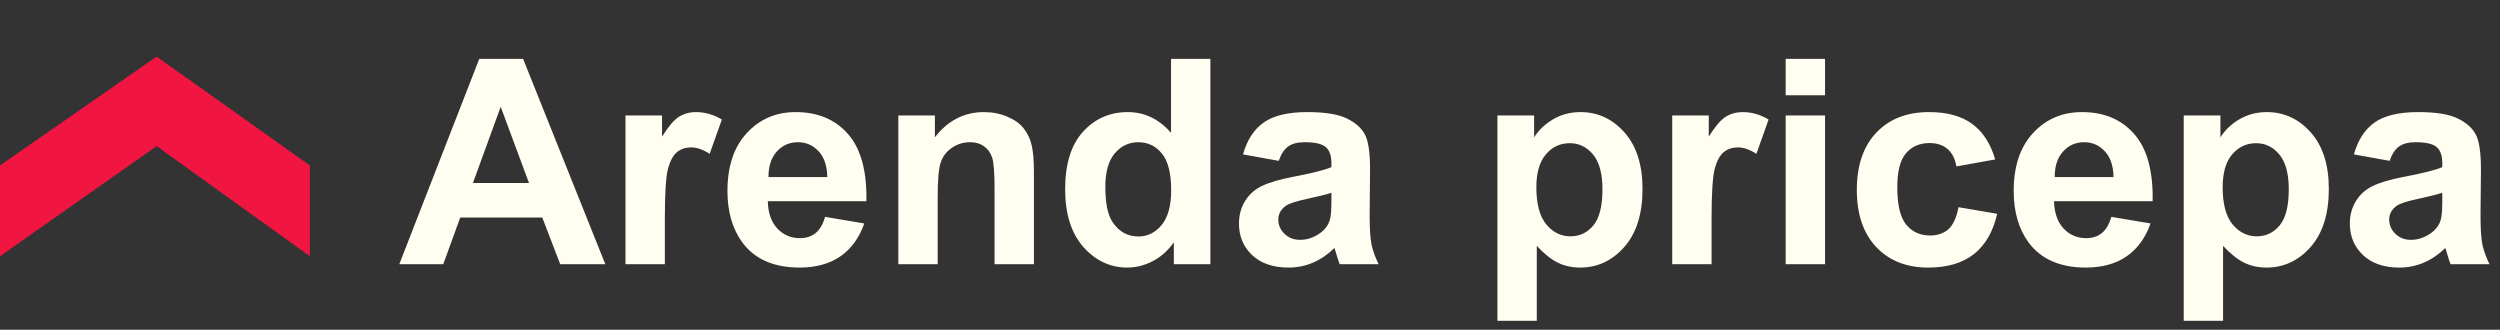 <?xml version="1.0" encoding="UTF-8"?> <svg xmlns="http://www.w3.org/2000/svg" width="2517" height="332" viewBox="0 0 2517 332" fill="none"><rect x="0" y="0" width="2517" height="332" fill="#333333" stroke="none"/> <path d="M0 258V166.575L157.677 57L312 166.575V258L157.677 147.08L0 258Z" fill="#F11541"></path> <path d="M609.434 266H564.027L545.977 219.042H463.342L446.279 266H402L482.52 59.271H526.658L609.434 266ZM532.58 184.211L504.095 107.498L476.174 184.211H532.58ZM669.366 266H629.74V116.241H666.545V137.535C672.844 127.476 678.485 120.848 683.467 117.652C688.544 114.455 694.278 112.857 700.671 112.857C709.696 112.857 718.392 115.348 726.759 120.331L714.491 154.88C707.816 150.555 701.611 148.393 695.877 148.393C690.33 148.393 685.629 149.944 681.775 153.046C677.921 156.055 674.865 161.554 672.609 169.545C670.447 177.536 669.366 194.27 669.366 219.747V266ZM830.688 218.337L870.172 224.964C865.095 239.442 857.057 250.488 846.058 258.103C835.153 265.624 821.475 269.384 805.023 269.384C778.982 269.384 759.71 260.876 747.206 243.861C737.335 230.229 732.4 213.025 732.4 192.249C732.4 167.43 738.886 148.017 751.86 134.009C764.833 119.908 781.238 112.857 801.074 112.857C823.355 112.857 840.935 120.237 853.814 134.996C866.694 149.662 872.851 172.178 872.287 202.543H773.012C773.294 214.294 776.491 223.46 782.601 230.041C788.712 236.528 796.327 239.771 805.446 239.771C811.65 239.771 816.868 238.079 821.098 234.695C825.329 231.31 828.525 225.858 830.688 218.337ZM832.944 178.288C832.662 166.819 829.7 158.123 824.06 152.2C818.419 146.184 811.556 143.175 803.472 143.175C794.823 143.175 787.678 146.325 782.037 152.623C776.397 158.922 773.623 167.477 773.717 178.288H832.944ZM1040.94 266H1001.32V189.57C1001.32 173.4 1000.47 162.965 998.778 158.264C997.086 153.47 994.313 149.756 990.458 147.124C986.698 144.492 982.138 143.175 976.78 143.175C969.917 143.175 963.759 145.056 958.307 148.816C952.854 152.576 949.094 157.559 947.025 163.764C945.051 169.968 944.064 181.438 944.064 198.171V266H904.439V116.241H941.244V138.24C954.311 121.318 970.763 112.857 990.599 112.857C999.342 112.857 1007.33 114.455 1014.57 117.652C1021.81 120.754 1027.26 124.749 1030.93 129.638C1034.69 134.526 1037.28 140.073 1038.69 146.278C1040.19 152.482 1040.94 161.366 1040.94 172.93V266ZM1218.62 266H1181.82V244.002C1175.71 252.557 1168.47 258.949 1160.1 263.18C1151.83 267.316 1143.46 269.384 1135 269.384C1117.8 269.384 1103.04 262.475 1090.72 248.655C1078.5 234.742 1072.39 215.375 1072.39 190.557C1072.39 165.174 1078.36 145.902 1090.3 132.74C1102.24 119.485 1117.33 112.857 1135.56 112.857C1152.3 112.857 1166.77 119.814 1179 133.727V59.271H1218.62V266ZM1112.86 187.877C1112.86 203.859 1115.07 215.422 1119.49 222.567C1125.88 232.908 1134.81 238.079 1146.28 238.079C1155.4 238.079 1163.16 234.224 1169.55 226.516C1175.94 218.713 1179.14 207.102 1179.14 191.685C1179.14 174.481 1176.03 162.118 1169.83 154.598C1163.63 146.983 1155.68 143.175 1146 143.175C1136.6 143.175 1128.7 146.936 1122.31 154.457C1116.01 161.883 1112.86 173.024 1112.86 187.877ZM1287.44 161.93L1251.48 155.444C1255.52 140.966 1262.48 130.249 1272.35 123.292C1282.22 116.335 1296.89 112.857 1316.35 112.857C1334.02 112.857 1347.18 114.972 1355.83 119.203C1364.48 123.339 1370.54 128.651 1374.02 135.137C1377.59 141.53 1379.38 153.329 1379.38 170.532L1378.96 216.786C1378.96 229.947 1379.57 239.677 1380.79 245.976C1382.11 252.18 1384.5 258.855 1387.98 266H1348.78C1347.74 263.368 1346.48 259.466 1344.97 254.296C1344.31 251.945 1343.84 250.394 1343.56 249.642C1336.79 256.223 1329.55 261.158 1321.85 264.449C1314.14 267.739 1305.91 269.384 1297.17 269.384C1281.75 269.384 1269.58 265.201 1260.64 256.834C1251.81 248.467 1247.39 237.891 1247.39 225.105C1247.39 216.645 1249.41 209.124 1253.45 202.543C1257.49 195.868 1263.14 190.792 1270.37 187.313C1277.71 183.741 1288.24 180.639 1301.96 178.006C1320.48 174.528 1333.31 171.284 1340.46 168.276V164.328C1340.46 156.713 1338.58 151.307 1334.82 148.111C1331.06 144.821 1323.96 143.175 1313.53 143.175C1306.47 143.175 1300.97 144.586 1297.03 147.406C1293.08 150.132 1289.88 154.974 1287.44 161.93ZM1340.46 194.082C1335.38 195.774 1327.34 197.795 1316.35 200.146C1305.35 202.496 1298.15 204.799 1294.77 207.055C1289.6 210.722 1287.01 215.375 1287.01 221.016C1287.01 226.563 1289.08 231.357 1293.22 235.4C1297.36 239.442 1302.62 241.463 1309.01 241.463C1316.16 241.463 1322.97 239.113 1329.46 234.412C1334.25 230.84 1337.4 226.469 1338.91 221.298C1339.94 217.914 1340.46 211.474 1340.46 201.979V194.082Z" fill="#FFFEF0"></path> <path d="M1507.6 116.241H1544.55V138.24C1549.34 130.719 1555.83 124.608 1564.01 119.908C1572.19 115.207 1581.26 112.857 1591.22 112.857C1608.62 112.857 1623.38 119.673 1635.5 133.304C1647.63 146.936 1653.69 165.926 1653.69 190.275C1653.69 215.281 1647.58 234.742 1635.36 248.655C1623.14 262.475 1608.33 269.384 1590.94 269.384C1582.67 269.384 1575.15 267.739 1568.38 264.449C1561.7 261.158 1554.65 255.518 1547.23 247.527V322.97H1507.6V116.241ZM1546.8 188.582C1546.8 205.41 1550.14 217.867 1556.82 225.952C1563.49 233.942 1571.62 237.938 1581.21 237.938C1590.42 237.938 1598.09 234.271 1604.2 226.939C1610.31 219.512 1613.36 207.385 1613.36 190.557C1613.36 174.857 1610.21 163.2 1603.91 155.585C1597.62 147.97 1589.81 144.162 1580.51 144.162C1570.82 144.162 1562.79 147.923 1556.39 155.444C1550 162.871 1546.8 173.917 1546.8 188.582ZM1723.21 266H1683.59V116.241H1720.39V137.535C1726.69 127.476 1732.33 120.848 1737.32 117.652C1742.39 114.455 1748.13 112.857 1754.52 112.857C1763.54 112.857 1772.24 115.348 1780.61 120.331L1768.34 154.88C1761.66 150.555 1755.46 148.393 1749.73 148.393C1744.18 148.393 1739.48 149.944 1735.62 153.046C1731.77 156.055 1728.71 161.554 1726.46 169.545C1724.3 177.536 1723.21 194.27 1723.21 219.747V266ZM1797.81 95.935V59.271H1837.44V95.935H1797.81ZM1797.81 266V116.241H1837.44V266H1797.81ZM2008.77 160.52L1969.71 167.571C1968.39 159.768 1965.38 153.893 1960.68 149.944C1956.08 145.996 1950.06 144.021 1942.63 144.021C1932.76 144.021 1924.87 147.453 1918.94 154.316C1913.12 161.084 1910.2 172.46 1910.2 188.441C1910.2 206.209 1913.16 218.76 1919.08 226.093C1925.1 233.425 1933.14 237.092 1943.2 237.092C1950.72 237.092 1956.88 234.977 1961.67 230.746C1966.47 226.422 1969.85 219.042 1971.82 208.607L2010.74 215.234C2006.7 233.096 1998.95 246.587 1987.48 255.706C1976.01 264.825 1960.64 269.384 1941.37 269.384C1919.46 269.384 1901.97 262.475 1888.91 248.655C1875.93 234.836 1869.45 215.704 1869.45 191.262C1869.45 166.537 1875.98 147.312 1889.05 133.586C1902.12 119.767 1919.79 112.857 1942.07 112.857C1960.31 112.857 1974.79 116.805 1985.5 124.702C1996.31 132.505 2004.07 144.445 2008.77 160.52ZM2125.67 218.337L2165.16 224.964C2160.08 239.442 2152.04 250.488 2141.04 258.103C2130.14 265.624 2116.46 269.384 2100.01 269.384C2073.97 269.384 2054.69 260.876 2042.19 243.861C2032.32 230.229 2027.38 213.025 2027.38 192.249C2027.38 167.43 2033.87 148.017 2046.84 134.009C2059.82 119.908 2076.22 112.857 2096.06 112.857C2118.34 112.857 2135.92 120.237 2148.8 134.996C2161.68 149.662 2167.84 172.178 2167.27 202.543H2068C2068.28 214.294 2071.48 223.46 2077.59 230.041C2083.7 236.528 2091.31 239.771 2100.43 239.771C2106.64 239.771 2111.85 238.079 2116.08 234.695C2120.31 231.31 2123.51 225.858 2125.67 218.337ZM2127.93 178.288C2127.65 166.819 2124.69 158.123 2119.04 152.2C2113.4 146.184 2106.54 143.175 2098.46 143.175C2089.81 143.175 2082.66 146.325 2077.02 152.623C2071.38 158.922 2068.61 167.477 2068.7 178.288H2127.93ZM2198.58 116.241H2235.52V138.24C2240.32 130.719 2246.81 124.608 2254.98 119.908C2263.16 115.207 2272.23 112.857 2282.2 112.857C2299.59 112.857 2314.35 119.673 2326.48 133.304C2338.61 146.936 2344.67 165.926 2344.67 190.275C2344.67 215.281 2338.56 234.742 2326.34 248.655C2314.12 262.475 2299.31 269.384 2281.92 269.384C2273.65 269.384 2266.12 267.739 2259.36 264.449C2252.68 261.158 2245.63 255.518 2238.2 247.527V322.97H2198.58V116.241ZM2237.78 188.582C2237.78 205.41 2241.12 217.867 2247.79 225.952C2254.47 233.942 2262.6 237.938 2272.19 237.938C2281.4 237.938 2289.06 234.271 2295.17 226.939C2301.28 219.512 2304.34 207.385 2304.34 190.557C2304.34 174.857 2301.19 163.2 2294.89 155.585C2288.59 147.97 2280.79 144.162 2271.48 144.162C2261.8 144.162 2253.76 147.923 2247.37 155.444C2240.98 162.871 2237.78 173.917 2237.78 188.582ZM2405.87 161.93L2369.91 155.444C2373.95 140.966 2380.91 130.249 2390.78 123.292C2400.65 116.335 2415.32 112.857 2434.78 112.857C2452.45 112.857 2465.61 114.972 2474.26 119.203C2482.91 123.339 2488.98 128.651 2492.45 135.137C2496.03 141.53 2497.81 153.329 2497.81 170.532L2497.39 216.786C2497.39 229.947 2498 239.677 2499.22 245.976C2500.54 252.18 2502.94 258.855 2506.41 266H2467.21C2466.18 263.368 2464.91 259.466 2463.41 254.296C2462.75 251.945 2462.28 250.394 2462 249.642C2455.23 256.223 2447.99 261.158 2440.28 264.449C2432.57 267.739 2424.34 269.384 2415.6 269.384C2400.18 269.384 2388.01 265.201 2379.08 256.834C2370.24 248.467 2365.82 237.891 2365.82 225.105C2365.82 216.645 2367.84 209.124 2371.89 202.543C2375.93 195.868 2381.57 190.792 2388.81 187.313C2396.14 183.741 2406.67 180.639 2420.4 178.006C2438.92 174.528 2451.75 171.284 2458.89 168.276V164.328C2458.89 156.713 2457.01 151.307 2453.25 148.111C2449.49 144.821 2442.39 143.175 2431.96 143.175C2424.91 143.175 2419.41 144.586 2415.46 147.406C2411.51 150.132 2408.32 154.974 2405.87 161.93ZM2458.89 194.082C2453.82 195.774 2445.78 197.795 2434.78 200.146C2423.78 202.496 2416.59 204.799 2413.2 207.055C2408.03 210.722 2405.45 215.375 2405.45 221.016C2405.45 226.563 2407.52 231.357 2411.65 235.4C2415.79 239.442 2421.05 241.463 2427.45 241.463C2434.59 241.463 2441.41 239.113 2447.89 234.412C2452.69 230.84 2455.84 226.469 2457.34 221.298C2458.38 217.914 2458.89 211.474 2458.89 201.979V194.082Z" fill="#FFFEF0"></path> </svg> 